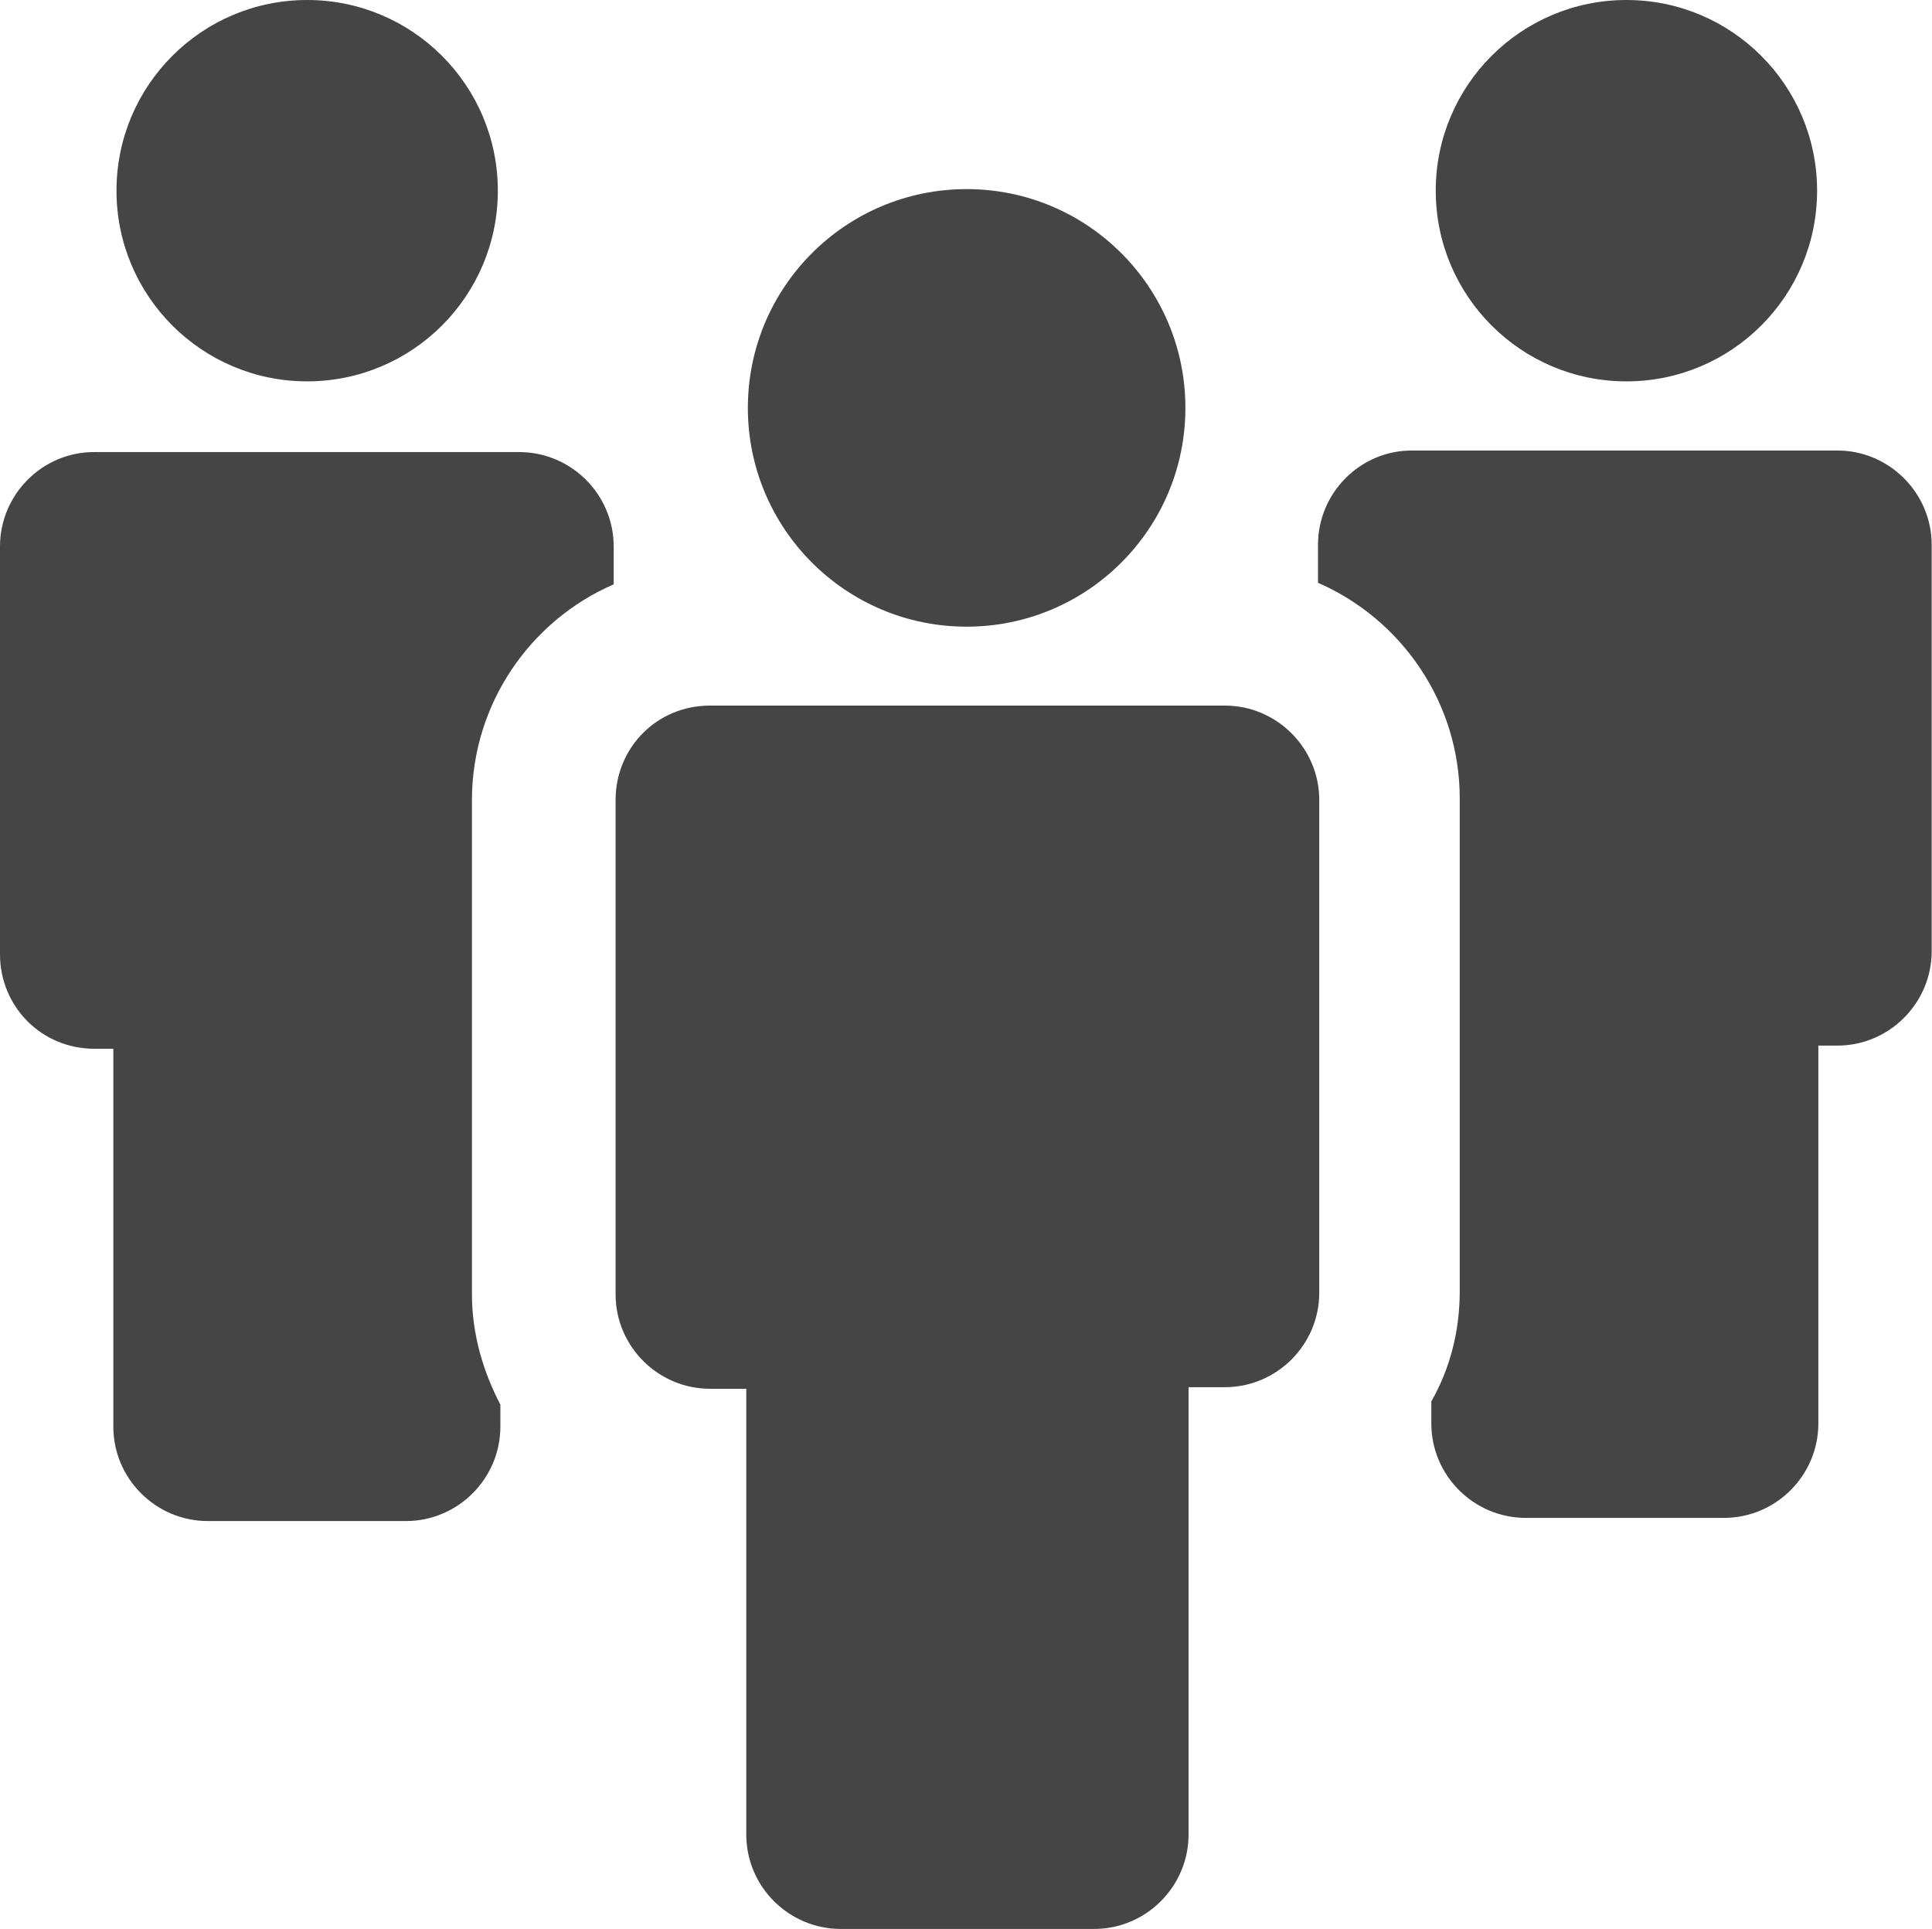 <svg xmlns="http://www.w3.org/2000/svg" viewBox="0 90.5 612 611" enable-background="new 0 90.5 612 611"><g fill="#454545"><circle cx="97.3" cy="150.9" r="60.4"/><path d="M29.9 422.7h6v119.7c0 16.5 13.5 29.9 29.9 29.9h62.8c16.5 0 29.9-13.5 29.9-29.9v-7c-5.5-10.5-9-22.4-9-34.9v-156.6c0-30.4 18.5-56.9 44.9-68.3v-12c0-16.5-13.5-29.9-29.9-29.9h-134.6c-16.4-.1-29.9 13.4-29.9 29.9v129.2c0 16.4 13 29.9 29.9 29.9z"/><circle cx="515.2" cy="150.9" r="60.4"/><path d="M417.5 263.1v12c26.4 11.5 44.9 37.9 44.9 68.3v156.1c0 12.5-3 24.4-9 34.9v7c0 16.5 13.5 29.9 29.9 29.9h62.8c16.5 0 29.9-13.5 29.9-29.9v-119.7h6c16.5 0 29.9-13.5 29.9-29.9v-128.7c0-16.5-13.5-29.9-29.9-29.9h-134.6c-16.5-.1-29.9 13.4-29.9 29.9zM195 343.9v156.6c0 16.5 13.5 29.9 29.9 29.9h11.5v141.2c0 16.5 13.5 29.9 29.9 29.9h80.3c16.5 0 29.9-13.5 29.9-29.9v-141.7h11.5c16.5 0 29.9-13.5 29.9-29.9v-156.1c0-16.5-13.5-29.9-29.9-29.9h-163.1c-16.9 0-29.9 13.4-29.9 29.9z"/><circle cx="306.2" cy="219.7" r="69.3"/></g></svg>